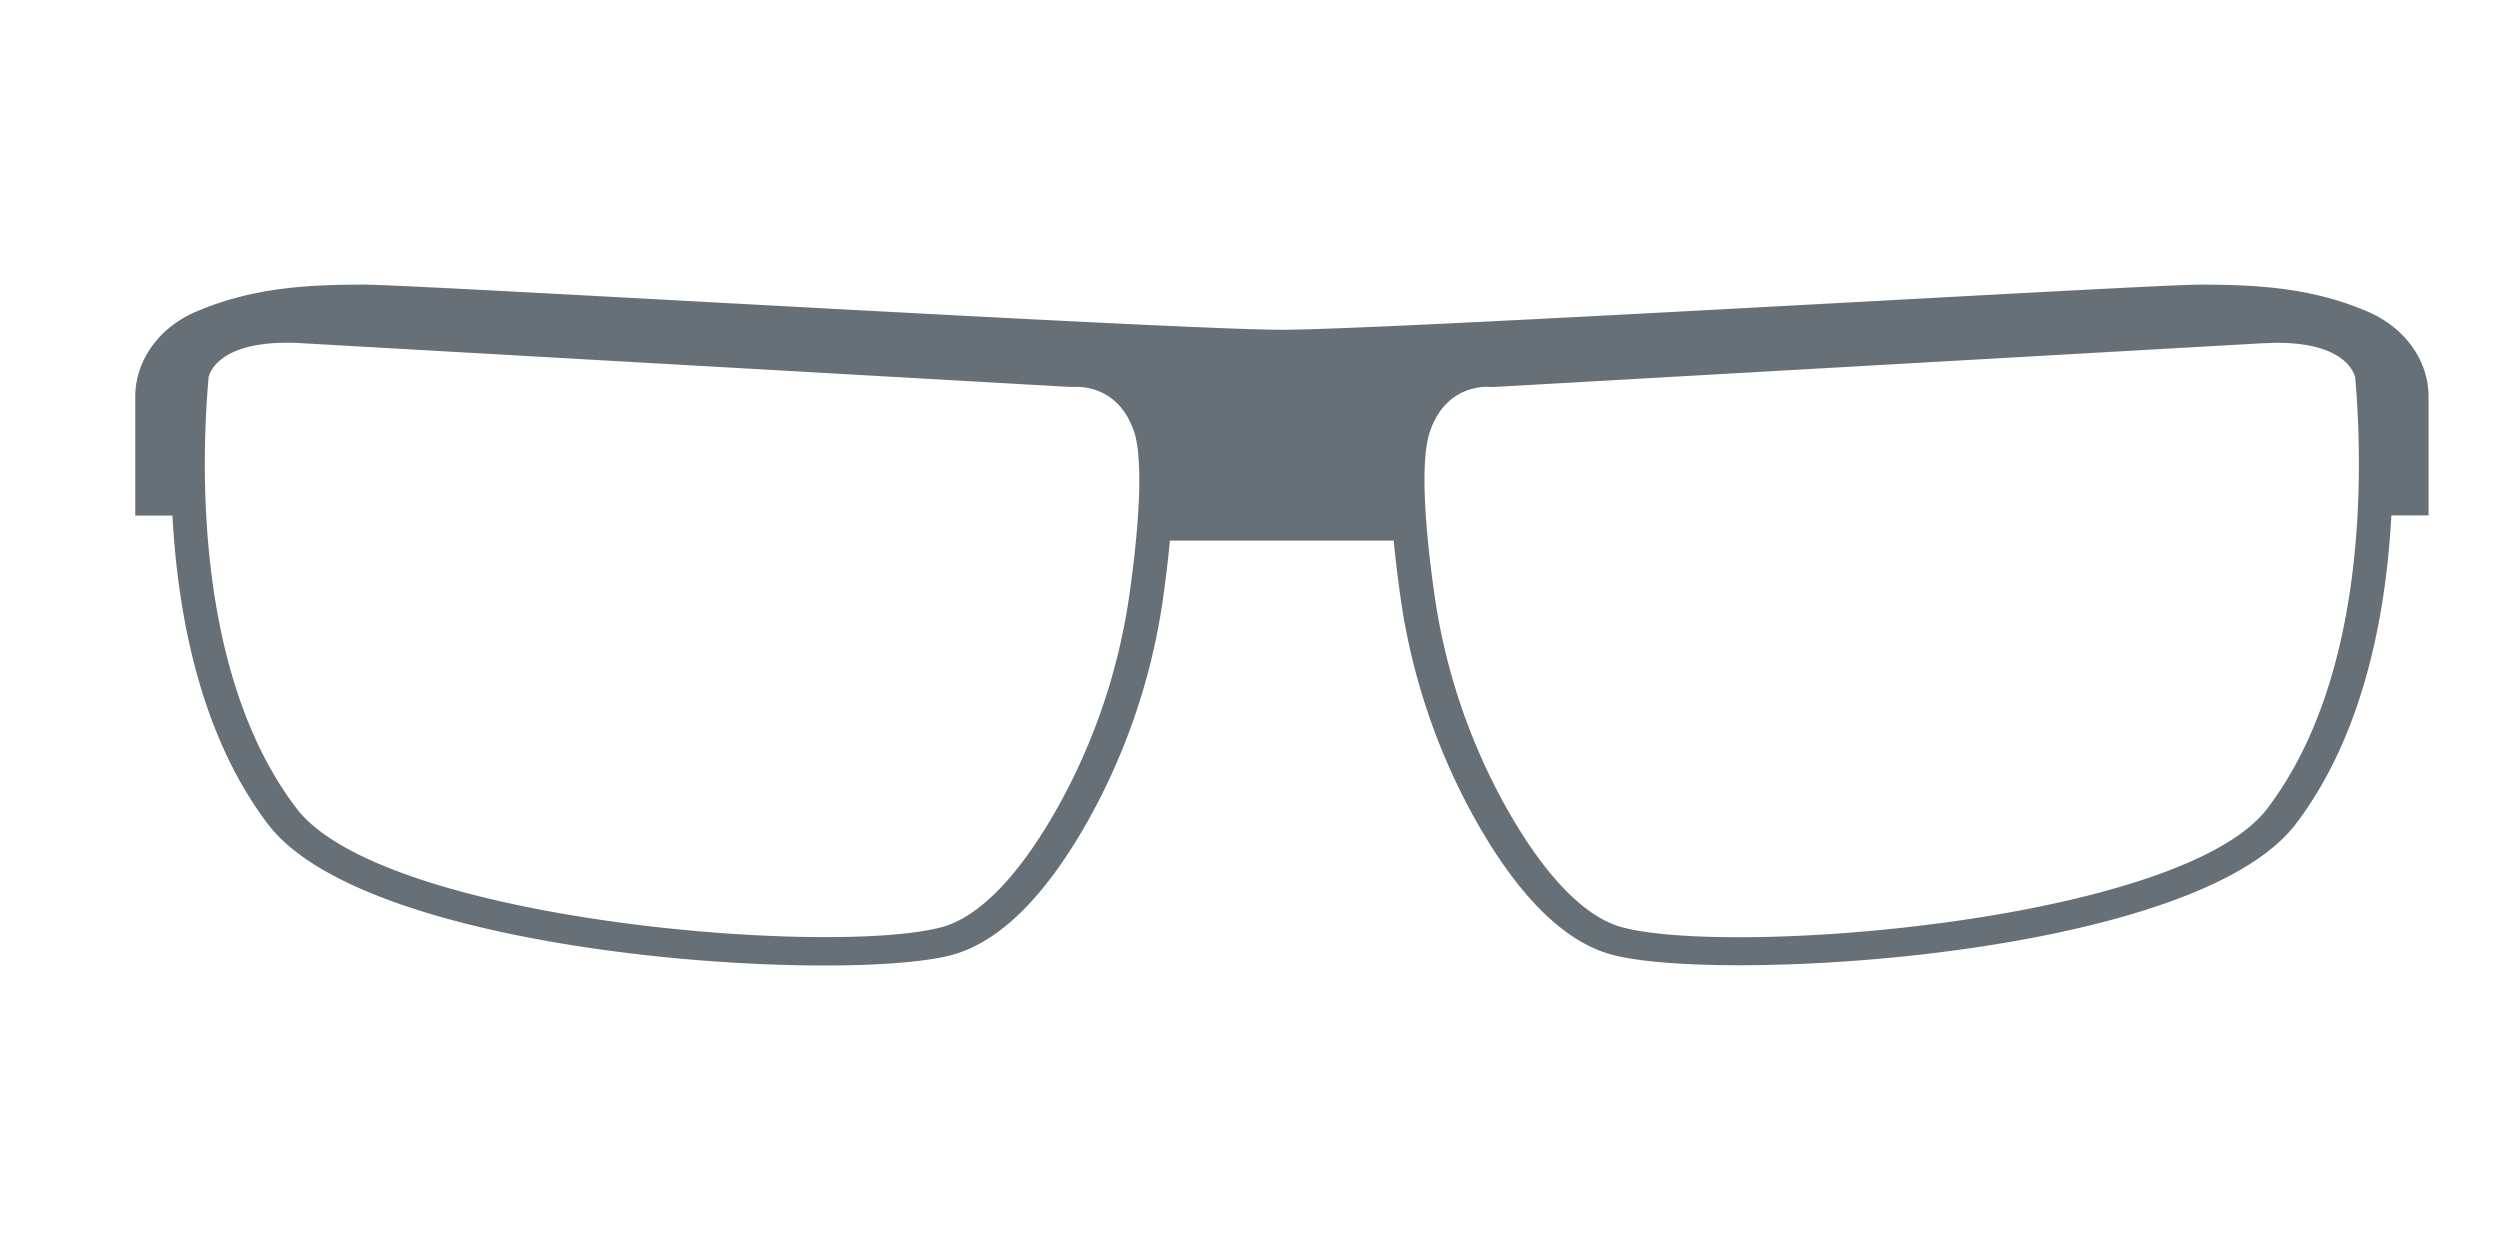 <svg id="Layer_1" data-name="Layer 1" xmlns="http://www.w3.org/2000/svg" viewBox="0 0 400 200"><defs><style>.cls-1{fill:#687077;}</style></defs><path class="cls-1" d="M378.9,49.89l-.27-.11c-9-3.85-18.08-4.24-26.67-4.24s-129.49,7.22-146.85,7.22S66.84,45.54,58.26,45.54s-17.64.39-26.68,4.24l-.27.11c-6,2.59-9.67,7.89-9.67,13.61v19h5.95c.85,15.82,4.43,35.08,15.28,49.36,12.41,16.33,59.69,22.62,89,22.62,9,0,16.24-.59,20.33-1.66,7.56-2,14.89-9.15,21.77-21.31A102.25,102.25,0,0,0,186.19,95c.42-3.07.75-5.88,1-8.5H223c.24,2.62.57,5.43,1,8.5a102.25,102.25,0,0,0,12.24,36.47c6.88,12.16,14.21,19.33,21.78,21.31,4.08,1.07,11.36,1.66,20.32,1.66,29.29,0,76.57-6.29,89-22.62,10.85-14.28,14.43-33.54,15.28-49.36h5.95v-19C388.57,57.78,384.89,52.48,378.9,49.89ZM180.8,94.47a98.2,98.2,0,0,1-11.73,35c-6.12,10.79-12.51,17.33-18.49,18.9-18,4.71-89.47-1.06-103.16-19.06C31.13,107.9,32.18,73.94,33.37,60.44c0-.24,1.06-5.6,12.51-5.6.73,0,1.51,0,2.33.07l123,7h.27l.26,0c.29,0,7-.67,9.69,7.08C182.76,72.9,182.54,82,180.8,94.47Zm182,34.86c-13.68,18-85.15,23.77-103.16,19.06-6-1.57-12.37-8.11-18.48-18.9a98.21,98.21,0,0,1-11.74-35c-1.74-12.51-2-21.57-.61-25.49,2.66-7.75,9.41-7.12,9.7-7.08l.26,0H239l123-7c.82,0,1.6-.07,2.33-.07,11.45,0,12.47,5.36,12.51,5.6C378,73.94,379.08,107.9,362.79,129.33Z"/></svg>